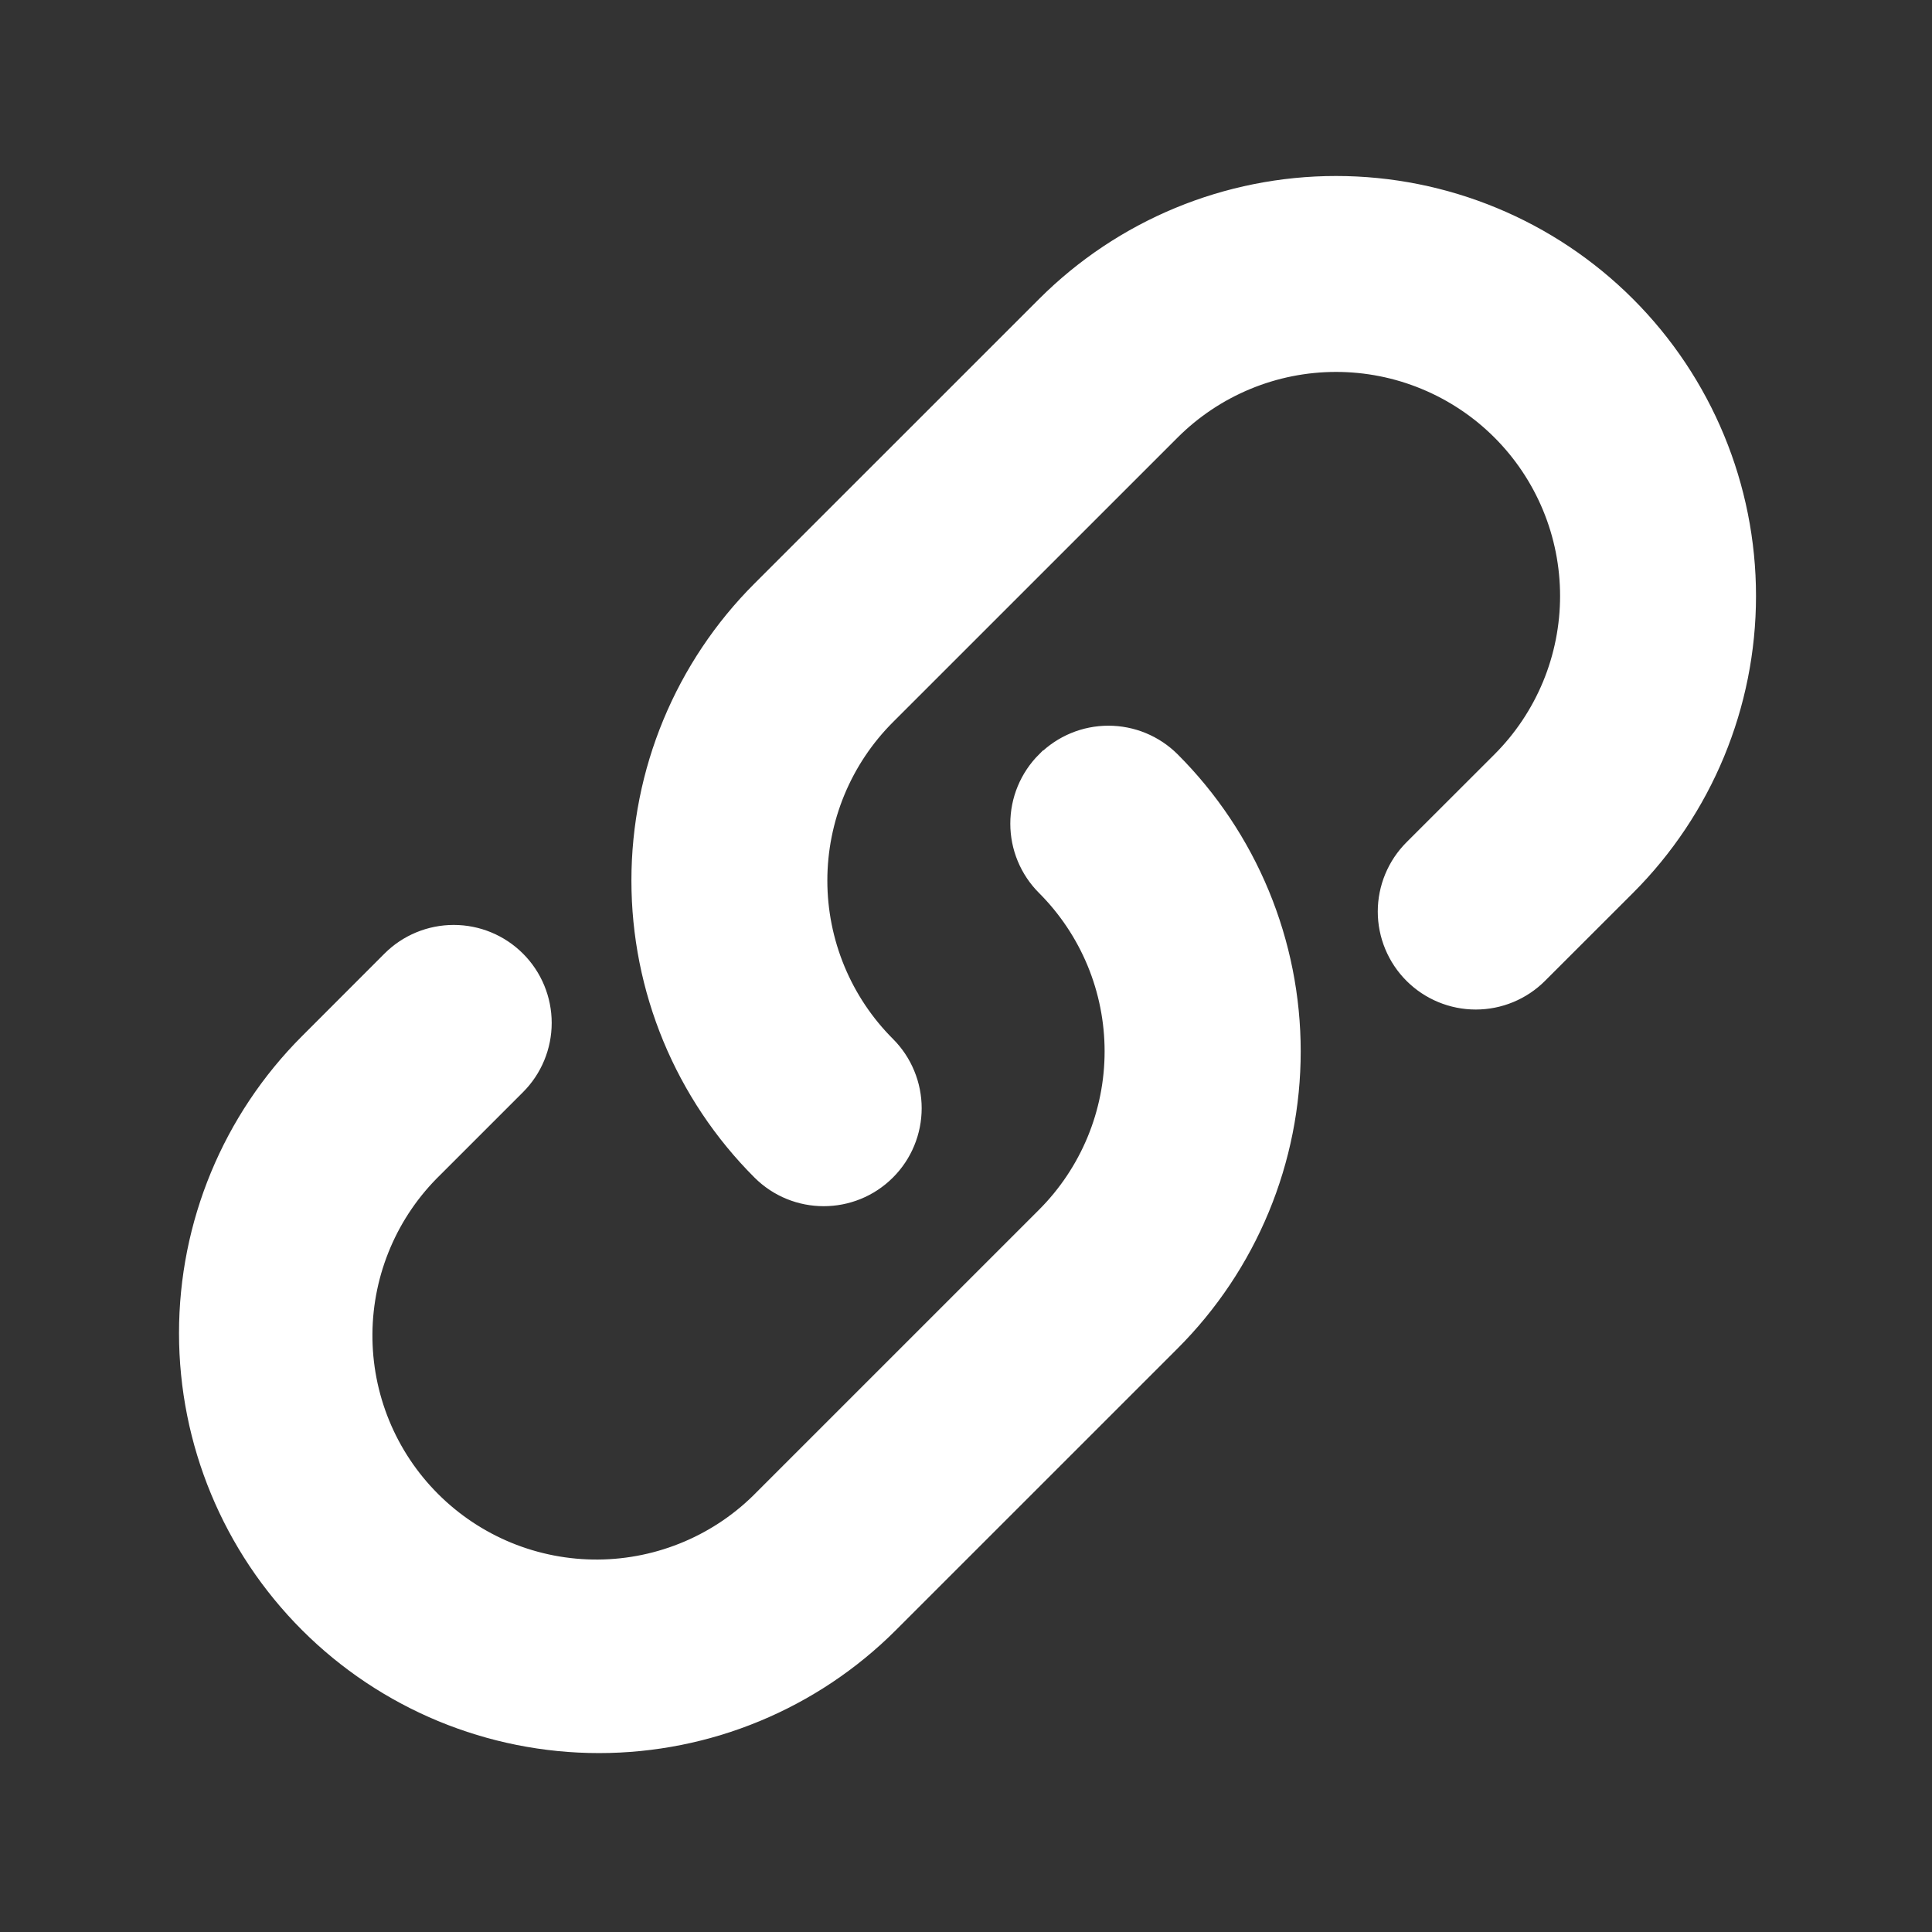 <svg width="80" height="80" viewBox="0 0 80 80" fill="none" xmlns="http://www.w3.org/2000/svg">
<rect x="0" y="0" width="80" height="80" fill="#333333" stroke="none"/>
<path fill-rule="evenodd" clip-rule="evenodd" d="M36.583 48.364C36.908 48.039 37.166 47.653 37.341 47.229C37.517 46.804 37.608 46.349 37.608 45.889C37.608 45.43 37.517 44.974 37.341 44.55C37.166 44.125 36.908 43.739 36.583 43.414C35.669 42.501 34.945 41.417 34.451 40.224C33.957 39.031 33.702 37.752 33.702 36.461C33.702 35.17 33.957 33.891 34.451 32.698C34.945 31.505 35.669 30.421 36.583 29.508L48.369 17.724C49.282 16.811 50.366 16.087 51.559 15.593C52.752 15.098 54.031 14.844 55.323 14.844C56.614 14.844 57.893 15.098 59.086 15.593C60.279 16.087 61.363 16.811 62.276 17.724C63.189 18.637 63.913 19.721 64.408 20.915C64.902 22.108 65.156 23.386 65.156 24.678C65.156 25.969 64.902 27.248 64.408 28.441C63.913 29.634 63.189 30.718 62.276 31.631L58.633 35.271C58.308 35.596 58.05 35.982 57.874 36.407C57.698 36.831 57.607 37.286 57.607 37.746C57.607 38.206 57.698 38.661 57.874 39.085C58.05 39.51 58.308 39.896 58.633 40.221C59.289 40.877 60.179 41.246 61.108 41.246C61.567 41.246 62.022 41.156 62.447 40.98C62.872 40.804 63.258 40.546 63.583 40.221L67.226 36.581C70.383 33.424 72.156 29.142 72.156 24.678C72.156 20.213 70.383 15.931 67.226 12.774C64.069 9.617 59.787 7.844 55.323 7.844C50.858 7.844 46.576 9.617 43.419 12.774L31.633 24.558C30.069 26.121 28.829 27.977 27.983 30.019C27.137 32.061 26.702 34.25 26.702 36.461C26.702 38.672 27.137 40.861 27.983 42.903C28.829 44.945 30.069 46.801 31.633 48.364C32.999 49.731 35.216 49.731 36.583 48.364ZM43.416 31.631C43.091 31.956 42.833 32.342 42.657 32.767C42.481 33.191 42.391 33.646 42.391 34.106C42.391 34.566 42.481 35.021 42.657 35.445C42.833 35.87 43.091 36.256 43.416 36.581C44.329 37.494 45.053 38.578 45.548 39.771C46.042 40.964 46.296 42.243 46.296 43.534C46.296 44.826 46.042 46.104 45.548 47.297C45.053 48.49 44.329 49.575 43.416 50.488L31.749 62.154C30.841 63.089 29.756 63.834 28.557 64.345C27.359 64.856 26.07 65.125 24.767 65.134C23.464 65.143 22.172 64.893 20.966 64.399C19.761 63.904 18.665 63.175 17.744 62.253C16.822 61.331 16.093 60.236 15.599 59.03C15.105 57.824 14.855 56.532 14.865 55.229C14.874 53.926 15.143 52.638 15.655 51.439C16.166 50.24 16.911 49.156 17.846 48.248L21.263 44.831C21.919 44.175 22.288 43.284 22.288 42.356C22.288 41.428 21.919 40.537 21.263 39.881C20.606 39.224 19.716 38.856 18.788 38.856C17.859 38.856 16.969 39.224 16.313 39.881L12.899 43.298C9.742 46.455 7.969 50.736 7.969 55.201C7.969 59.666 9.742 63.947 12.899 67.104C16.056 70.261 20.338 72.035 24.803 72.035C29.267 72.035 33.549 70.261 36.706 67.104L48.373 55.438C49.936 53.874 51.176 52.019 52.022 49.976C52.868 47.934 53.303 45.745 53.303 43.534C53.303 41.324 52.868 39.135 52.022 37.092C51.176 35.05 49.936 33.194 48.373 31.631C48.048 31.306 47.662 31.048 47.237 30.872C46.812 30.696 46.357 30.606 45.898 30.606C45.438 30.606 44.983 30.696 44.558 30.872C44.133 31.048 43.748 31.306 43.423 31.631H43.416Z" fill="white" stroke="white" stroke-width="1.113"/>
</svg>
